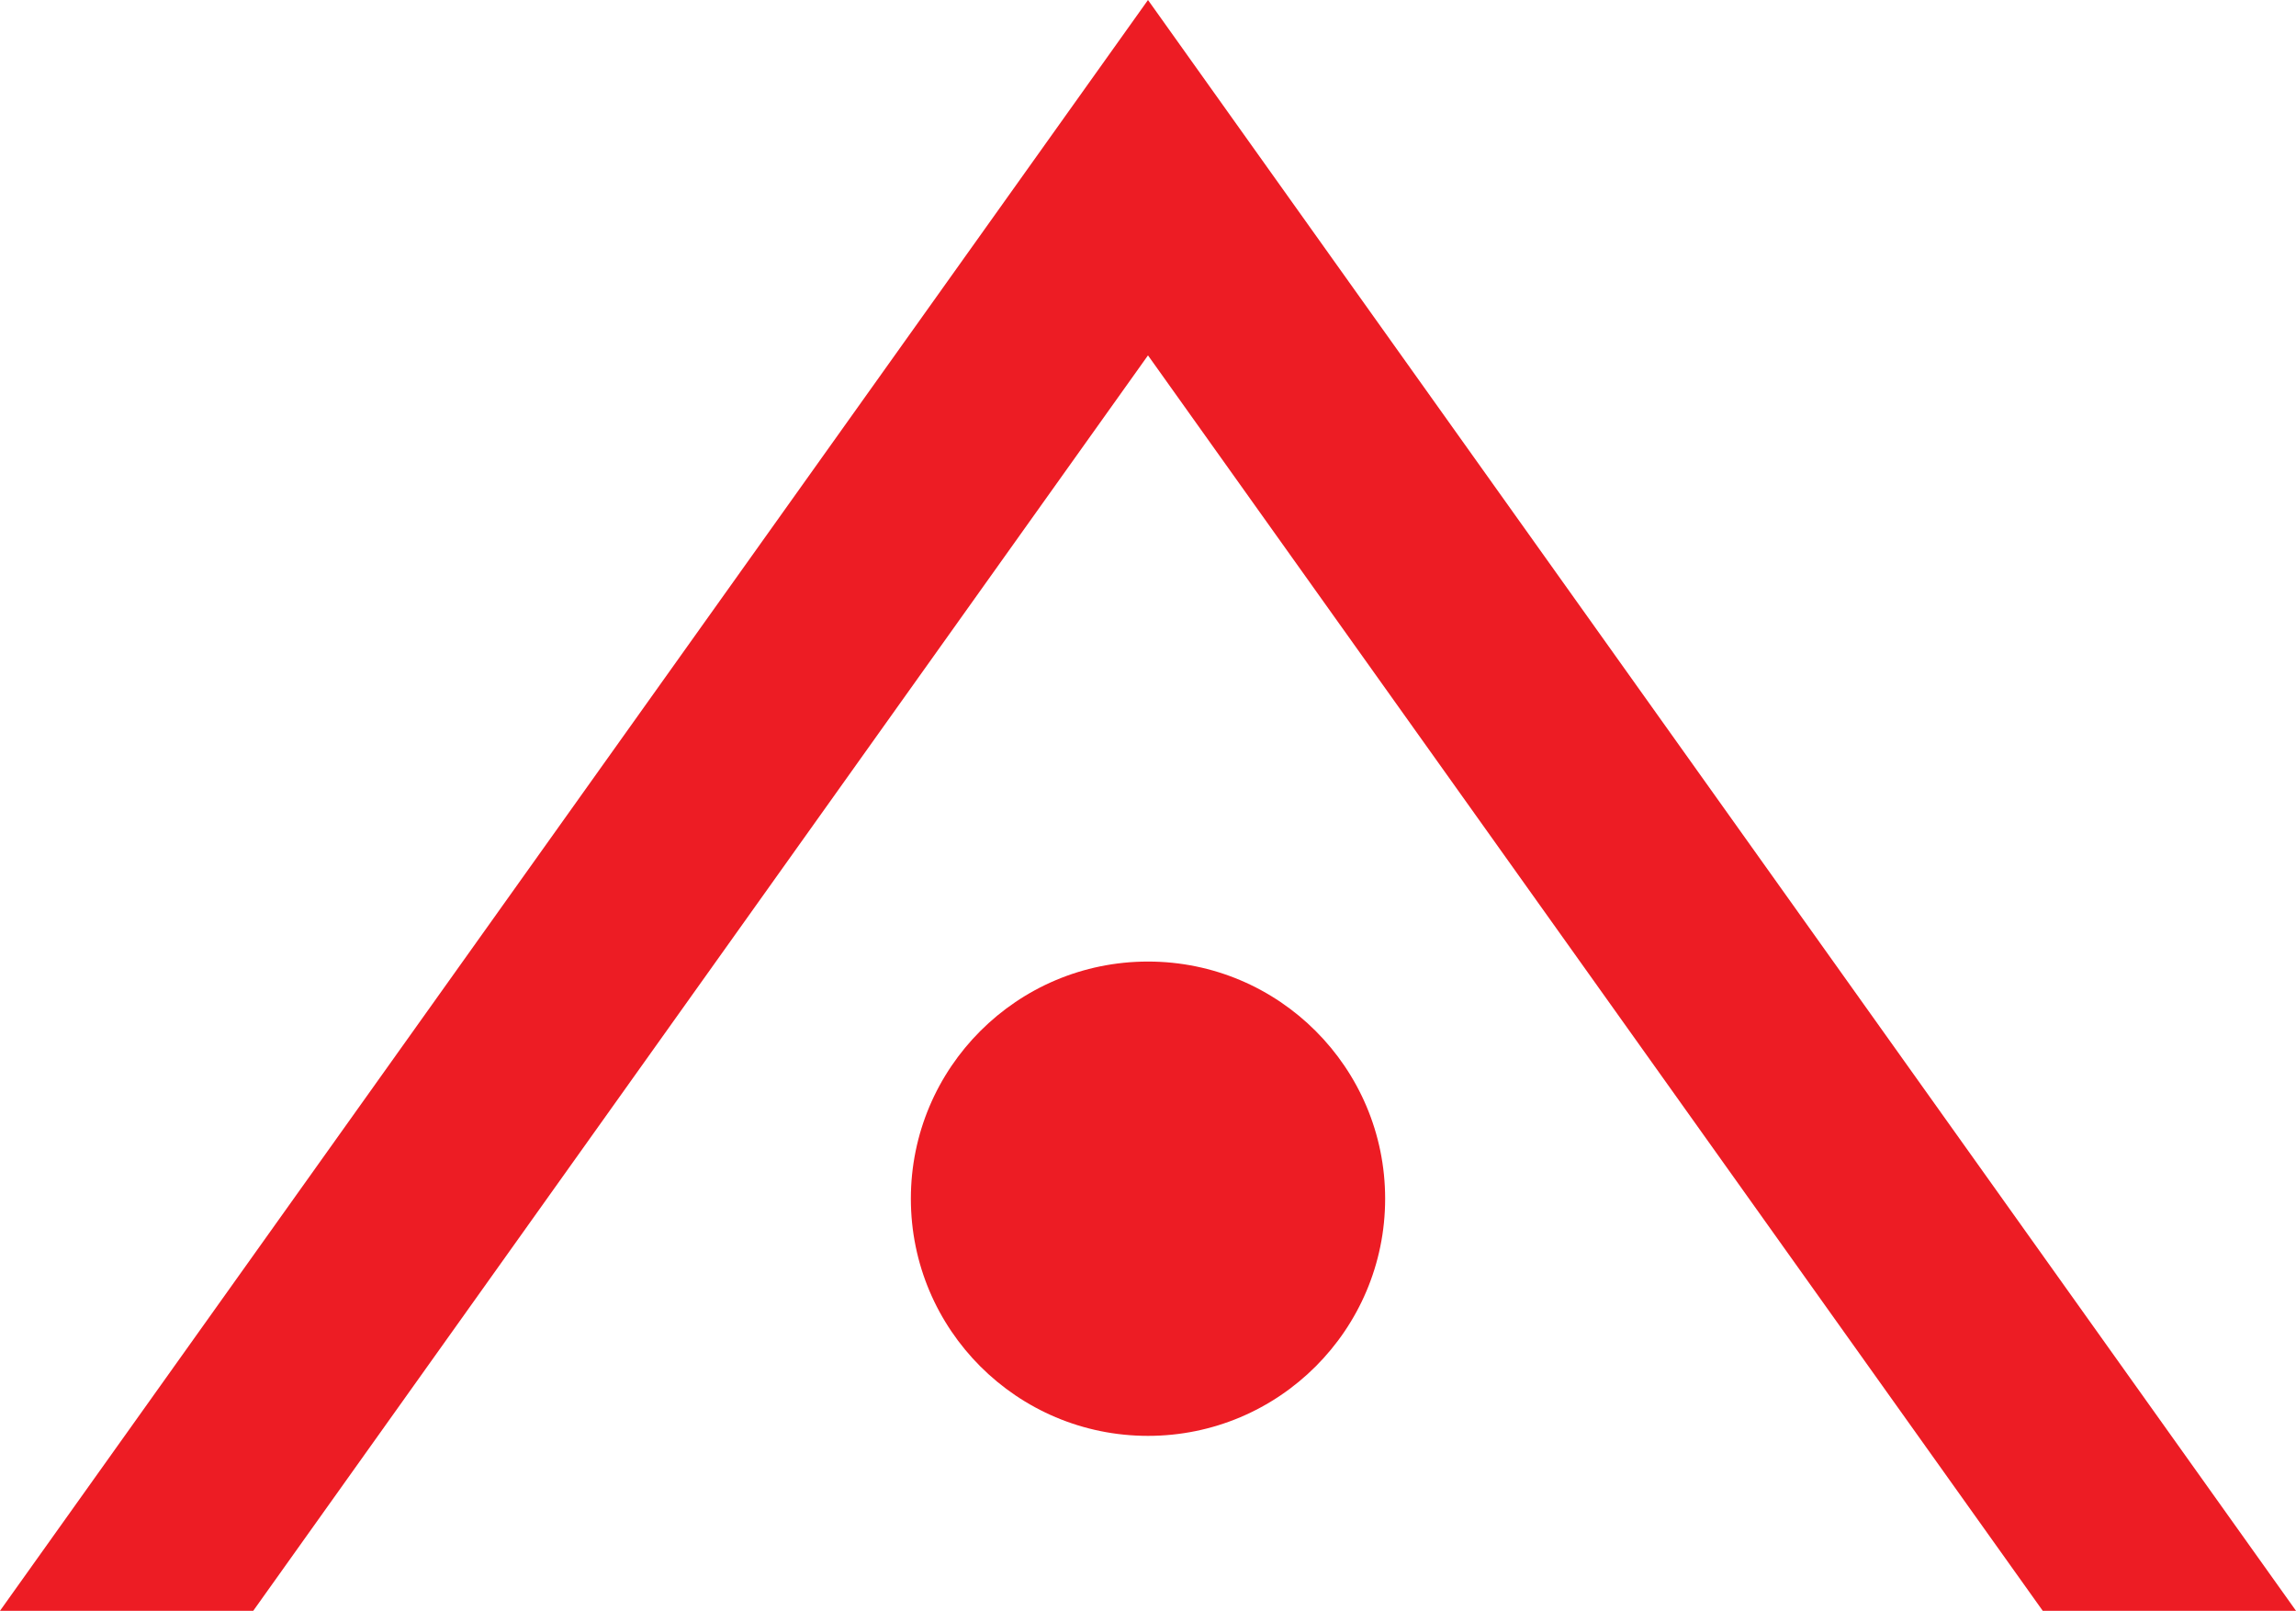 <?xml version="1.0" encoding="UTF-8"?>
<svg xmlns="http://www.w3.org/2000/svg" id="Layer_2" viewBox="0 0 390.721 274.094">
  <g id="Layer_1-2">
    <circle cx="195.361" cy="203.974" r="40.355" fill="#ed1c24"></circle>
    <path d="M195.359,60.472L43.097,274.094H0L195.359,0l195.363,274.094h-43.101L195.359,60.472Z" fill="#ed1c24"></path>
  </g>
</svg>
